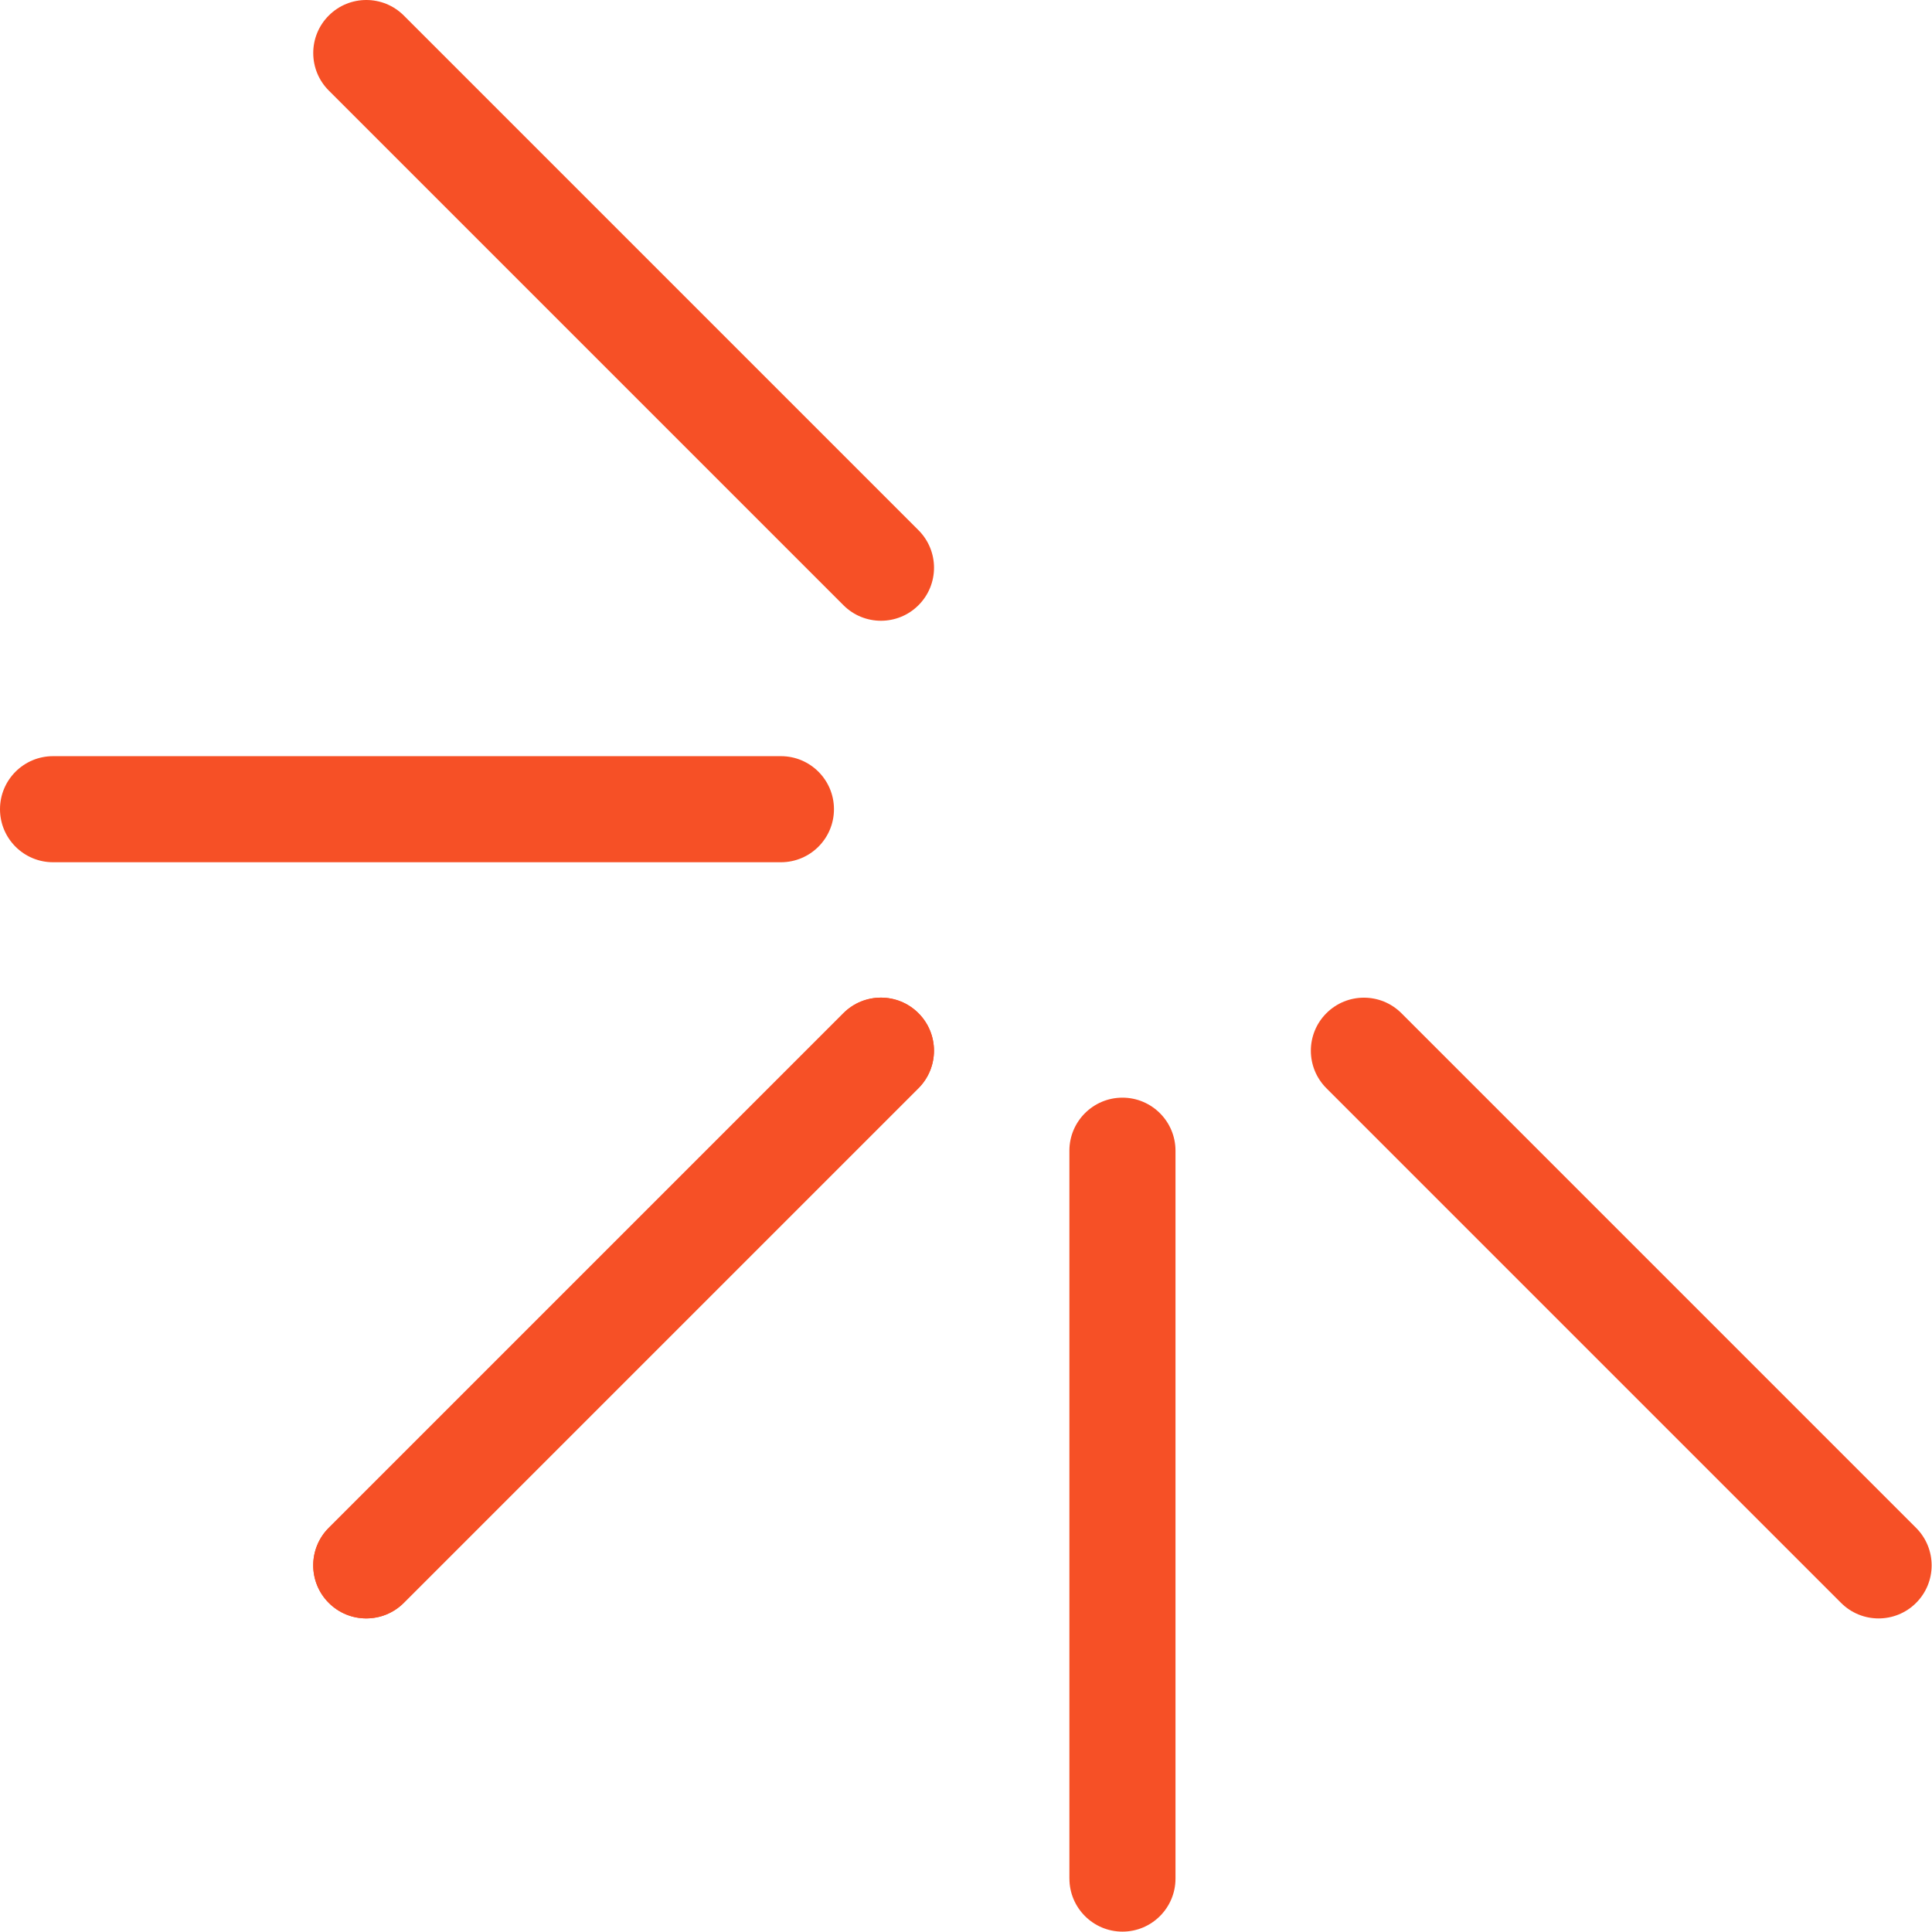 <?xml version="1.0" encoding="utf-8"?>
<svg xmlns="http://www.w3.org/2000/svg" fill="none" height="100%" overflow="visible" preserveAspectRatio="none" style="display: block;" viewBox="0 0 244 244" width="100%">
<g id="Group">
<g id="_x31__copy">
<g id="Group_2">
<path d="M115.998 76.436C113.383 79.052 109.138 79.052 106.523 76.436L41.524 11.437C38.908 8.822 38.904 4.577 41.524 1.962C44.139 -0.654 48.384 -0.654 50.999 1.962L115.998 66.96C118.614 69.576 118.618 73.821 115.998 76.436Z" fill="#F65026" id="Vector"/>
<path d="M98.624 108.896C102.325 108.896 105.325 105.897 105.325 102.197C105.325 98.498 102.325 95.499 98.624 95.499H6.7C3 95.499 -7.62939e-06 98.498 -7.62939e-06 102.197C-7.62939e-06 105.897 3 108.896 6.7 108.896H98.624Z" fill="#F65026" id="Vector_2"/>
</g>
</g>
<g id="_x31__copy_2">
<g id="Group_3">
<path d="M41.52 192.957L106.519 127.958C109.134 125.343 113.379 125.339 115.994 127.958C118.61 130.574 118.61 134.819 115.994 137.434L50.995 202.433C48.38 205.048 44.135 205.052 41.52 202.433C38.904 199.818 38.904 195.573 41.52 192.957Z" fill="#F65026" id="Vector_3"/>
<path d="M135.057 237.252V145.328C135.057 141.631 138.06 138.628 141.757 138.628C145.455 138.628 148.458 141.631 148.458 145.328V237.256C148.458 240.954 145.455 243.953 141.761 243.953C138.064 243.953 135.061 240.95 135.061 237.252H135.057Z" fill="#F65026" id="Vector_4"/>
<path d="M167.517 127.962C170.132 125.347 174.377 125.347 176.992 127.962L241.991 192.961C244.607 195.577 244.611 199.821 241.991 202.437C239.376 205.052 235.131 205.052 232.516 202.437L167.517 137.438C164.901 134.823 164.897 130.578 167.517 127.962Z" fill="#F65026" id="Vector_5"/>
</g>
<g id="_x31_">
<path d="M41.52 192.957L106.519 127.958C109.134 125.343 113.379 125.339 115.994 127.958C118.61 130.574 118.61 134.819 115.994 137.434L50.995 202.433C48.38 205.048 44.135 205.052 41.52 202.433C38.904 199.818 38.904 195.573 41.52 192.957Z" fill="#F65026" id="Vector_6"/>
</g>
</g>
</g>
</svg>